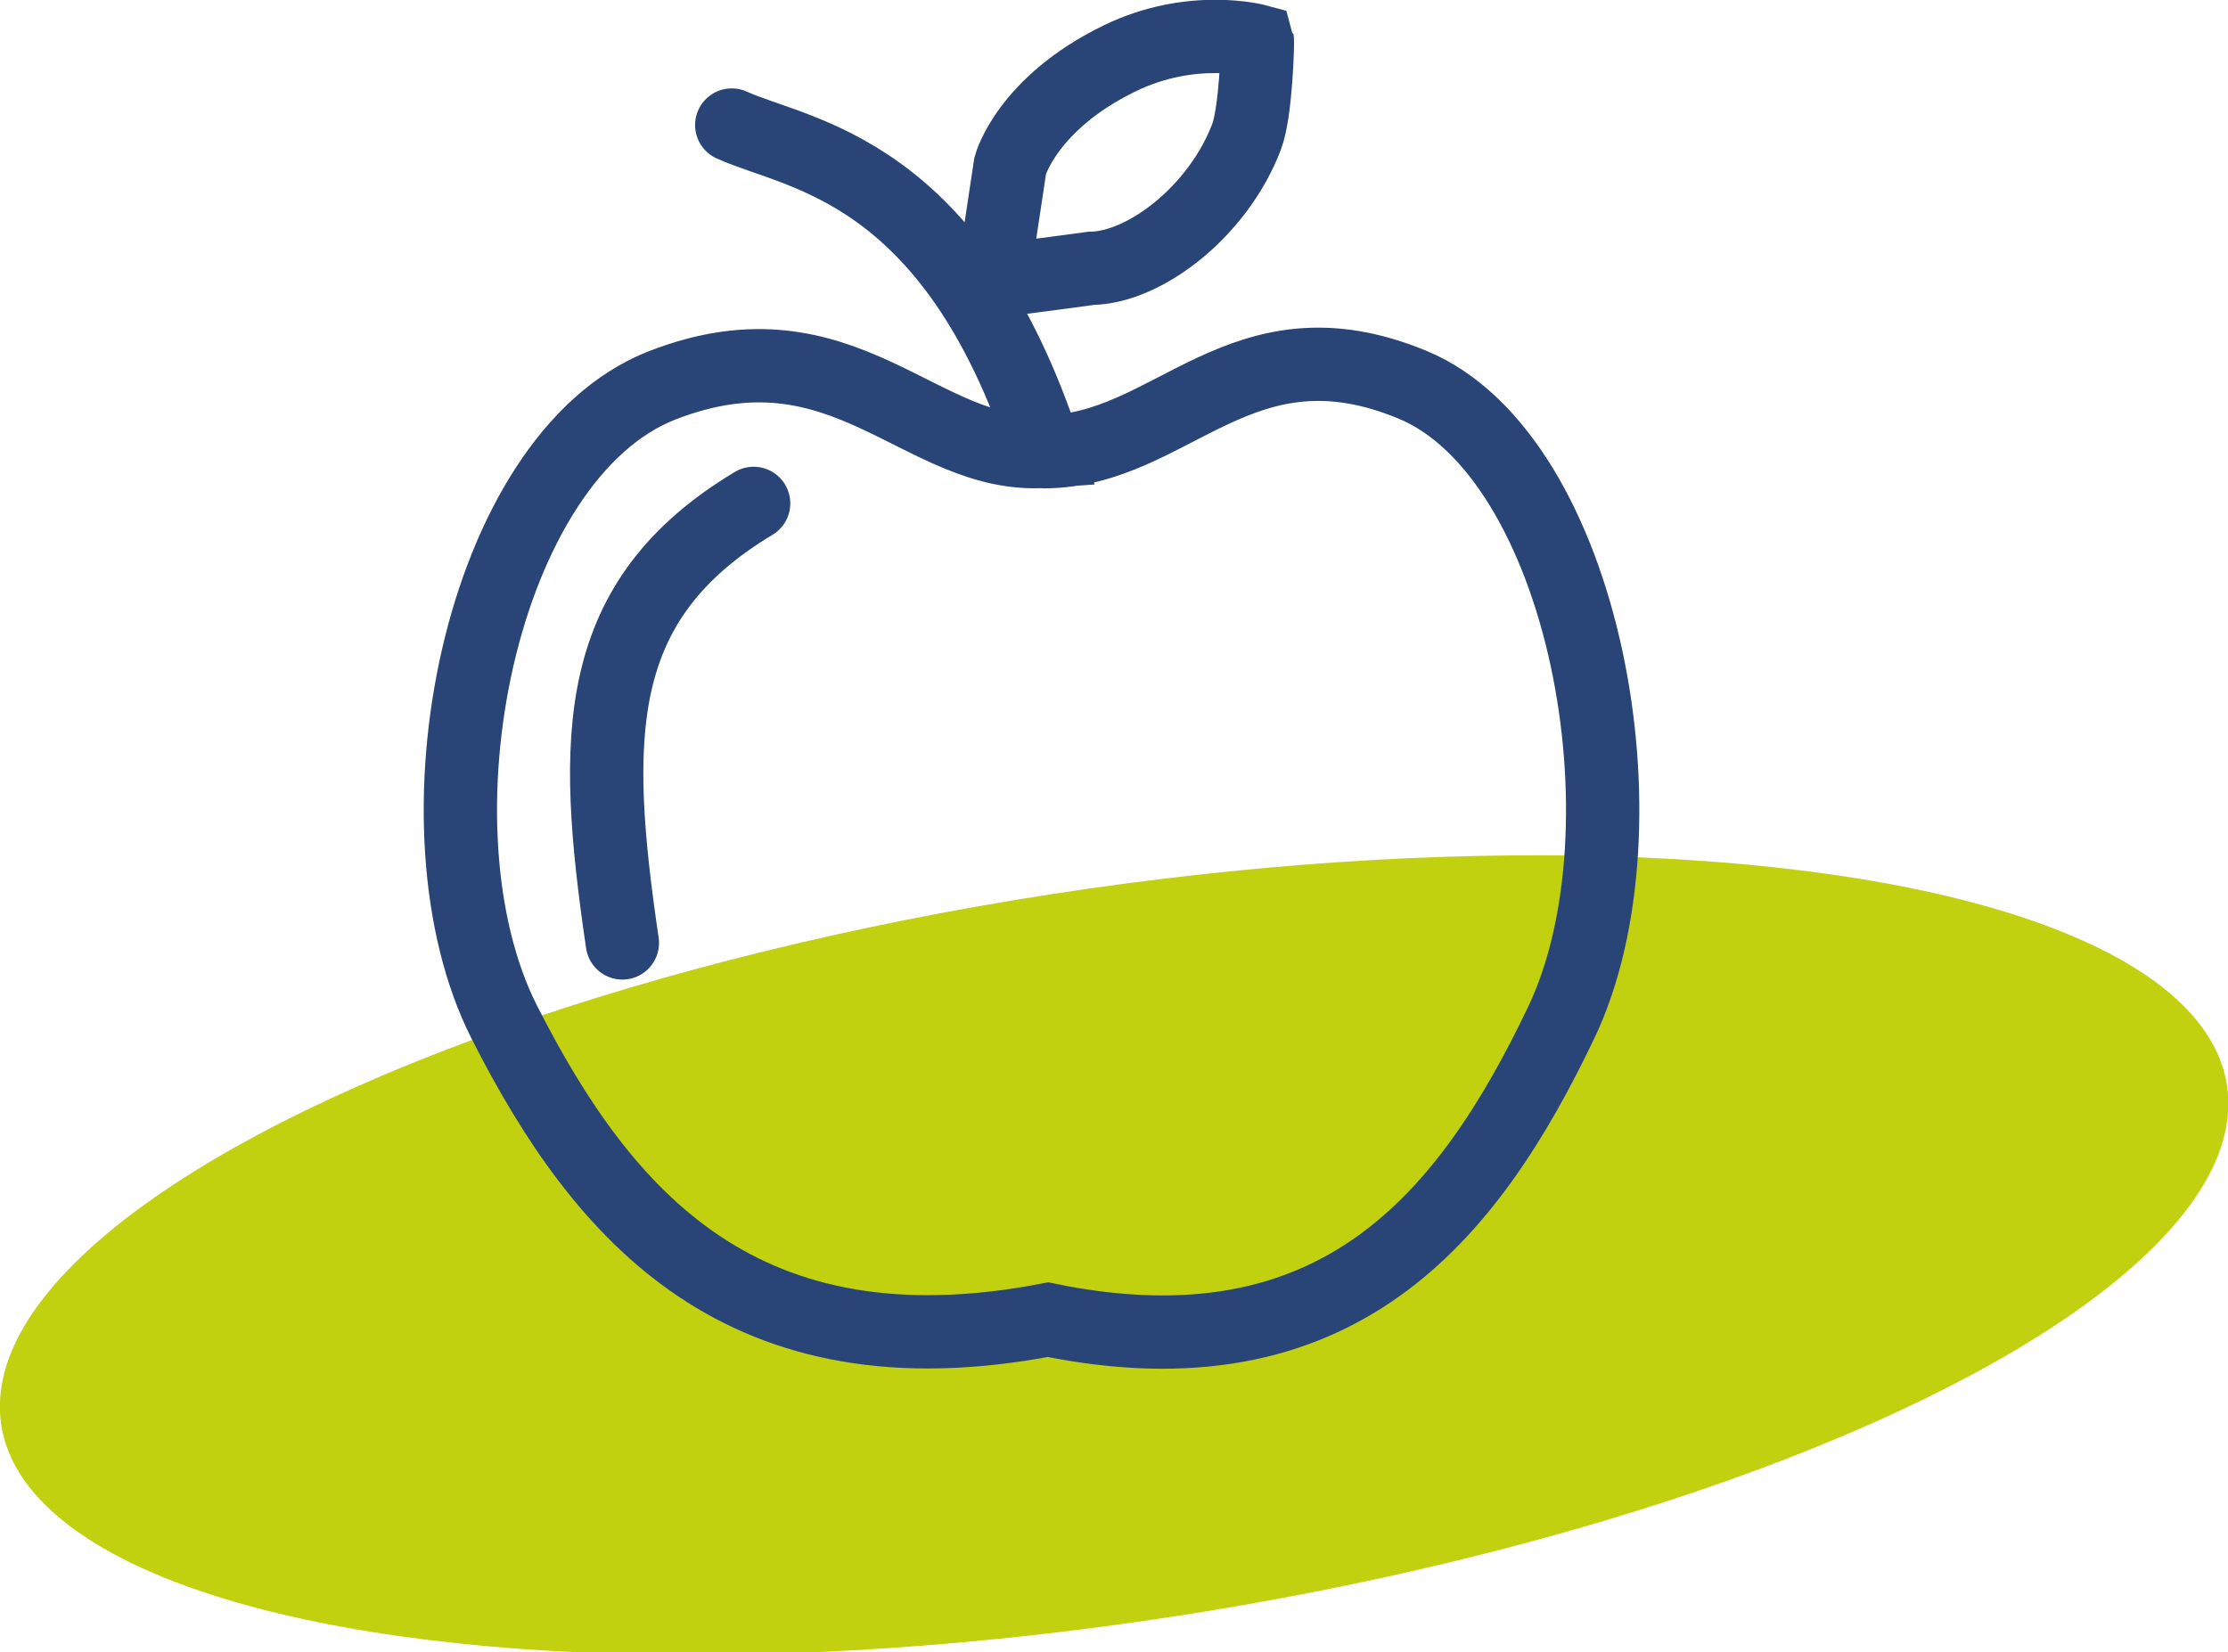 <svg xmlns="http://www.w3.org/2000/svg" xmlns:svg="http://www.w3.org/2000/svg" width="45.593mm" height="33.818mm" viewBox="0 0 45.593 33.818" id="svg1" xml:space="preserve"><defs id="defs1"></defs><g id="layer9" transform="translate(-64.872,-132.415)" style="stroke:none;stroke-width:1.5;stroke-dasharray:none;stroke-opacity:1"><ellipse style="display:inline;fill:#c1d10f;fill-opacity:1;stroke:none;stroke-width:2.271;stroke-linecap:round;stroke-linejoin:round;stroke-dasharray:none;stroke-opacity:1" id="path9-2" cx="125.178" cy="175.867" rx="22.878" ry="7.954" transform="matrix(0.994,-0.111,-0.209,0.978,0,0)"></ellipse></g><path style="display:inline;fill:none;stroke:#294477;stroke-width:1.5;stroke-linecap:round;stroke-dasharray:none;stroke-opacity:1" d="M 12.736,19.299 C 12.11,15.047 12.114,12.29 15.422,10.303" id="path5"></path><path style="display:inline;fill:none;stroke:#294477;stroke-width:1.5;stroke-linecap:round;stroke-dasharray:none;stroke-opacity:1" d="m 14.974,2.559 c 1.361,0.618 4.518,0.854 6.416,6.677 -2.549,0.181 -4.104,-2.805 -7.839,-1.349 -3.735,1.456 -5.254,9.052 -3.228,13.04 2.026,3.988 4.874,7.279 11.123,6.083 5.911,1.211 8.593,-2.085 10.501,-6.078 1.908,-3.993 0.477,-11.599 -3.04,-13.057 -3.517,-1.458 -4.915,1.353 -7.524,1.37" id="path6"></path><path style="display:inline;fill:none;stroke:#294477;stroke-width:1.5;stroke-linecap:round;stroke-dasharray:none;stroke-opacity:1" d="m 20.315,5.76 0.358,-2.372 c 0,0 0.34,-1.269 2.238,-2.193 1.483,-0.722 2.82,-0.358 2.82,-0.358 0.006,0.019 -0.025,1.45 -0.224,1.969 -0.58,1.516 -2.072,2.668 -3.178,2.686 z" id="path7"></path><g id="g2" transform="translate(-64.872,-132.415)" style="display:none;stroke-width:1.5;stroke-dasharray:none"><ellipse style="display:inline;fill:#c1d10f;fill-opacity:1;stroke:#c1d10f;stroke-width:2.271;stroke-linecap:round;stroke-linejoin:round;stroke-dasharray:none;stroke-opacity:1" id="ellipse1" cx="125.178" cy="175.867" rx="22.878" ry="7.954" transform="matrix(0.994,-0.111,-0.209,0.978,0,0)"></ellipse><circle style="fill:none;stroke:#294477;stroke-width:1.5;stroke-linecap:round;stroke-linejoin:round;stroke-dasharray:none;stroke-opacity:1" id="circle1" cx="86.409" cy="148.148" r="16.964"></circle><path style="fill:none;stroke:#294477;stroke-width:1.5;stroke-linecap:round;stroke-linejoin:round;stroke-dasharray:none;stroke-opacity:1" d="M 86.409,145.528 V 134.894" id="path1"></path><path style="fill:none;stroke:#294477;stroke-width:1.5;stroke-linecap:round;stroke-linejoin:round;stroke-dasharray:none;stroke-opacity:1" d="M 97.335,156.081 88.406,150.305" id="path2"></path></g></svg>